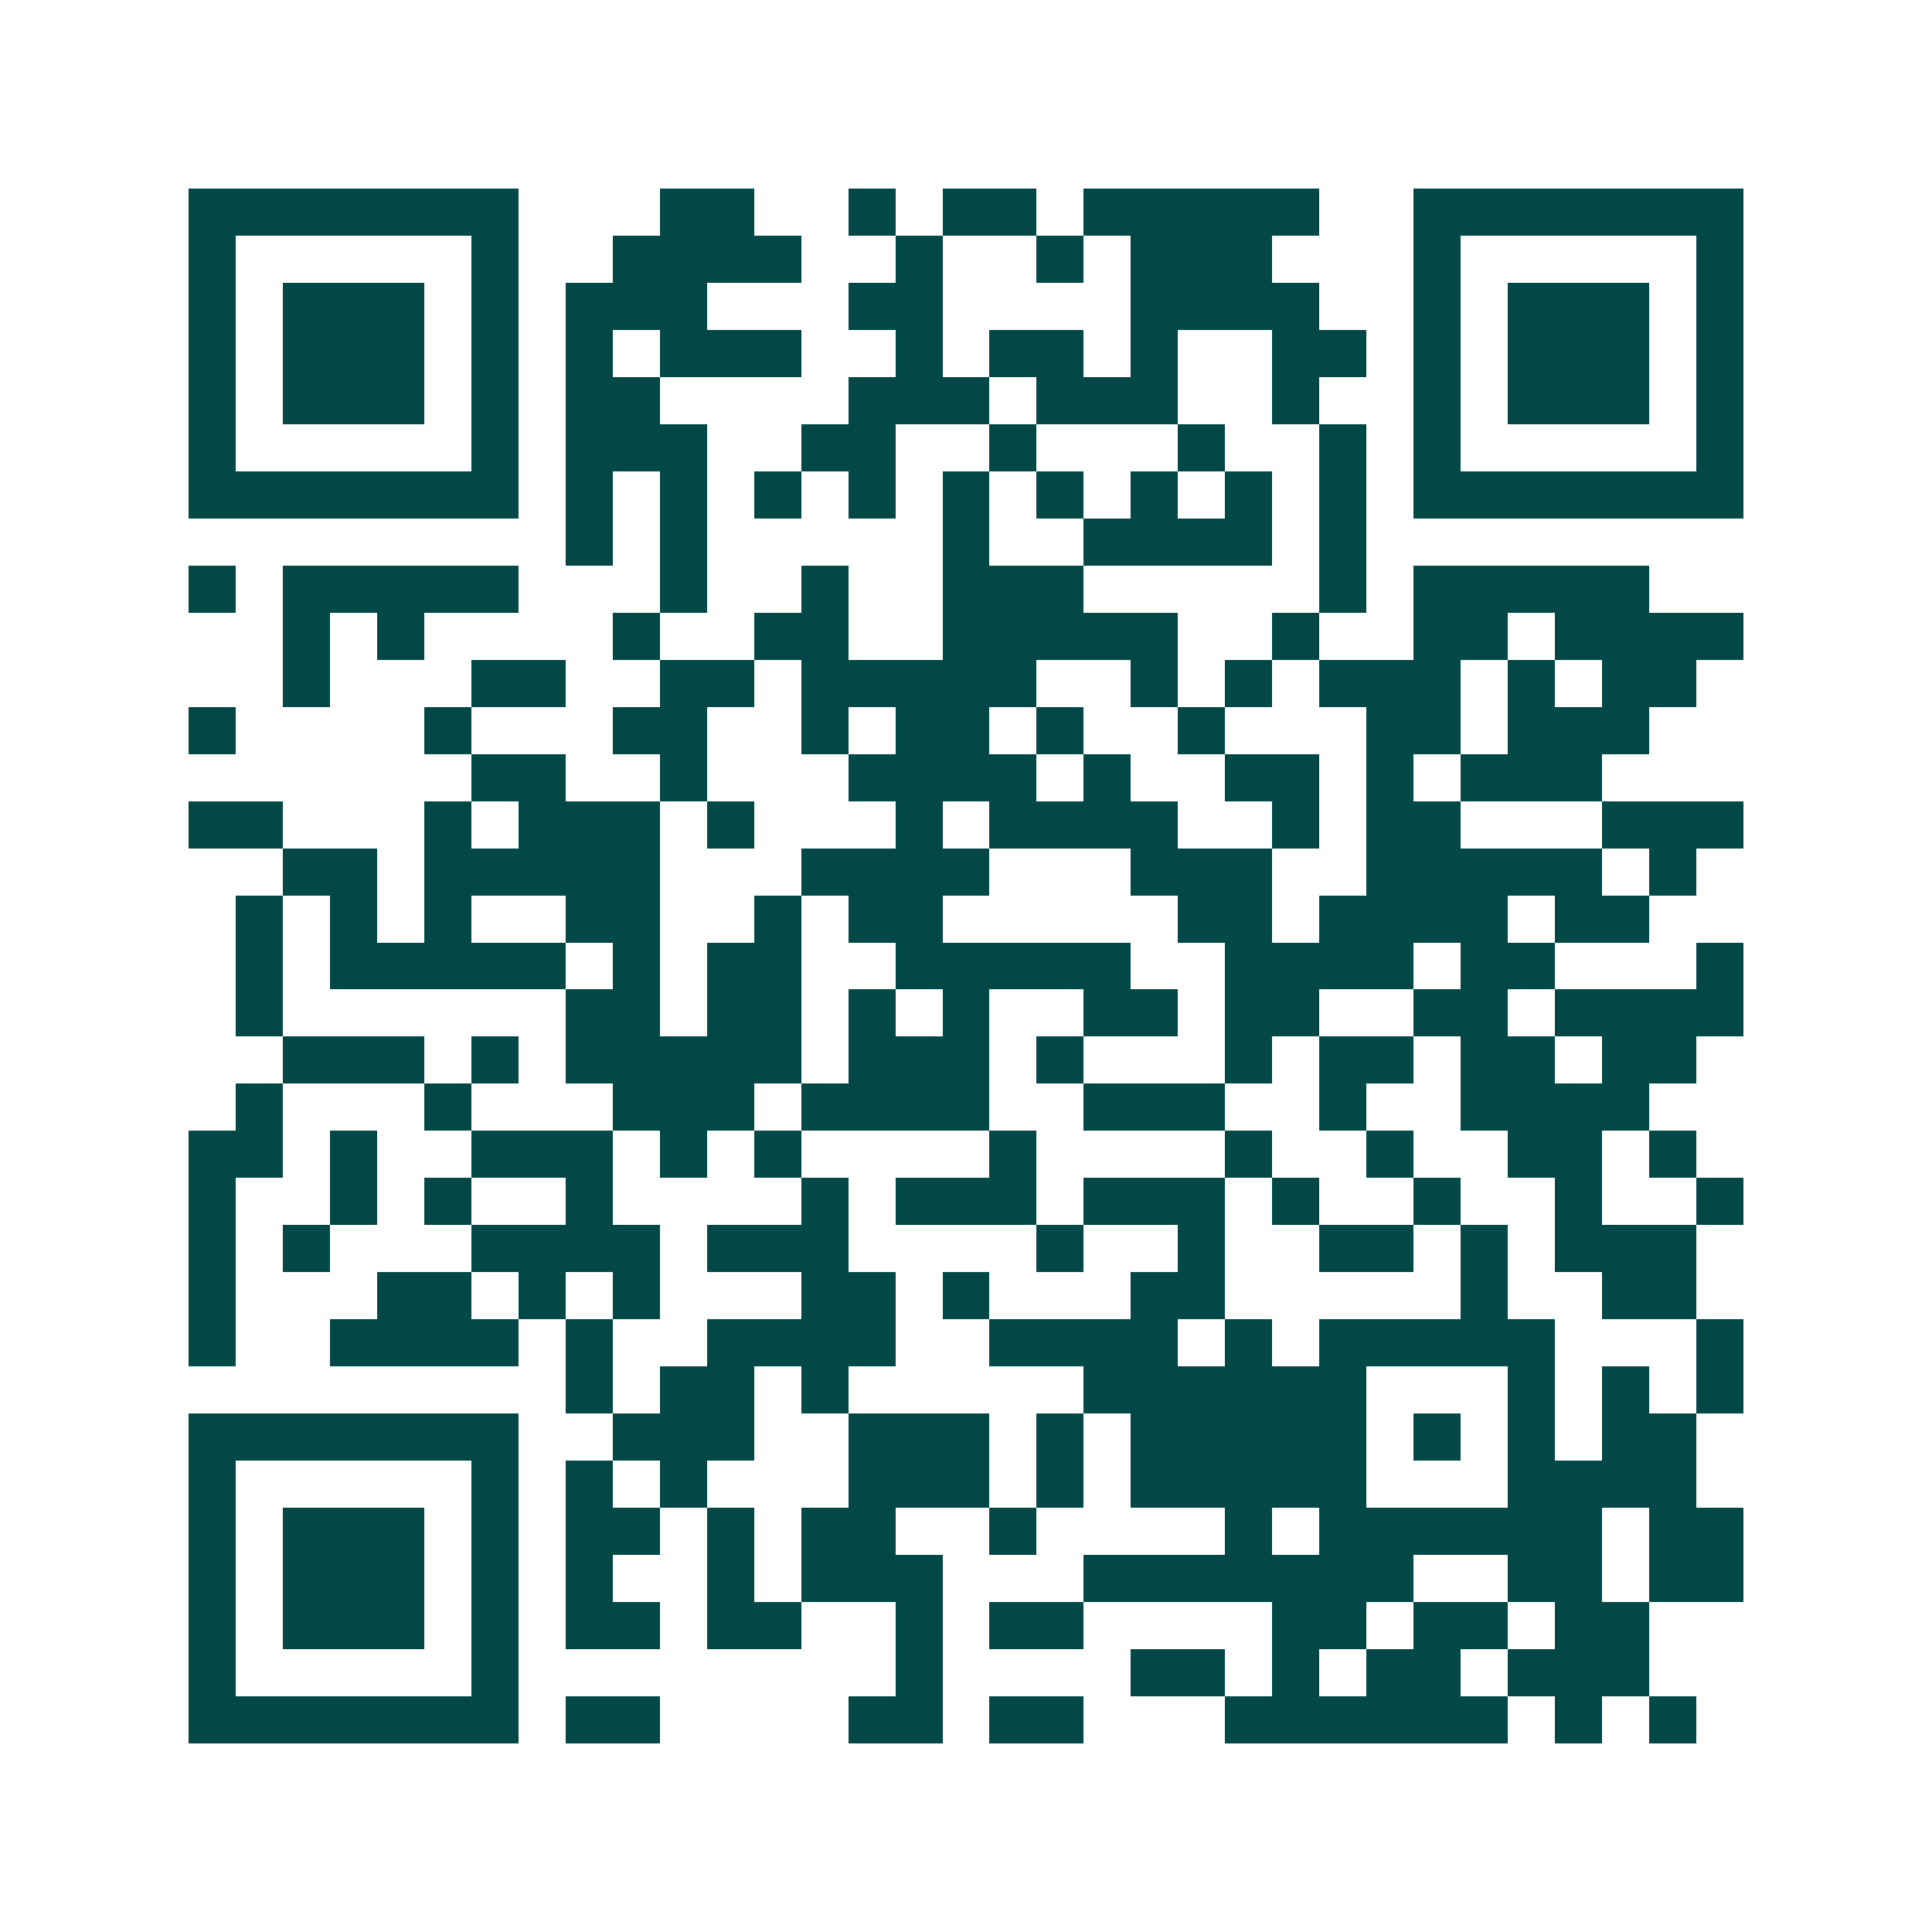 <svg xmlns="http://www.w3.org/2000/svg" width="200" height="200" viewBox="0 0 41 41" shape-rendering="crispEdges"><path fill="#ffffff" d="M0 0h41v41H0z"/><path stroke="#014847" d="M4 4.5h7m3 0h2m2 0h1m1 0h2m1 0h5m2 0h7M4 5.5h1m5 0h1m2 0h4m2 0h1m2 0h1m1 0h3m3 0h1m5 0h1M4 6.5h1m1 0h3m1 0h1m1 0h3m3 0h2m4 0h4m2 0h1m1 0h3m1 0h1M4 7.5h1m1 0h3m1 0h1m1 0h1m1 0h3m2 0h1m1 0h2m1 0h1m2 0h2m1 0h1m1 0h3m1 0h1M4 8.5h1m1 0h3m1 0h1m1 0h2m4 0h3m1 0h3m2 0h1m2 0h1m1 0h3m1 0h1M4 9.5h1m5 0h1m1 0h3m2 0h2m2 0h1m3 0h1m2 0h1m1 0h1m5 0h1M4 10.5h7m1 0h1m1 0h1m1 0h1m1 0h1m1 0h1m1 0h1m1 0h1m1 0h1m1 0h1m1 0h7M12 11.5h1m1 0h1m5 0h1m2 0h4m1 0h1M4 12.5h1m1 0h5m3 0h1m2 0h1m2 0h3m5 0h1m1 0h5M6 13.5h1m1 0h1m4 0h1m2 0h2m2 0h5m2 0h1m2 0h2m1 0h4M6 14.5h1m3 0h2m2 0h2m1 0h5m2 0h1m1 0h1m1 0h3m1 0h1m1 0h2M4 15.5h1m4 0h1m3 0h2m2 0h1m1 0h2m1 0h1m2 0h1m3 0h2m1 0h3M10 16.5h2m2 0h1m3 0h4m1 0h1m2 0h2m1 0h1m1 0h3M4 17.5h2m3 0h1m1 0h3m1 0h1m3 0h1m1 0h4m2 0h1m1 0h2m3 0h3M6 18.5h2m1 0h5m3 0h4m3 0h3m2 0h5m1 0h1M5 19.5h1m1 0h1m1 0h1m2 0h2m2 0h1m1 0h2m5 0h2m1 0h4m1 0h2M5 20.5h1m1 0h5m1 0h1m1 0h2m2 0h5m2 0h4m1 0h2m3 0h1M5 21.5h1m6 0h2m1 0h2m1 0h1m1 0h1m2 0h2m1 0h2m2 0h2m1 0h4M6 22.5h3m1 0h1m1 0h5m1 0h3m1 0h1m3 0h1m1 0h2m1 0h2m1 0h2M5 23.5h1m3 0h1m3 0h3m1 0h4m2 0h3m2 0h1m2 0h4M4 24.5h2m1 0h1m2 0h3m1 0h1m1 0h1m4 0h1m4 0h1m2 0h1m2 0h2m1 0h1M4 25.5h1m2 0h1m1 0h1m2 0h1m4 0h1m1 0h3m1 0h3m1 0h1m2 0h1m2 0h1m2 0h1M4 26.5h1m1 0h1m3 0h4m1 0h3m4 0h1m2 0h1m2 0h2m1 0h1m1 0h3M4 27.5h1m3 0h2m1 0h1m1 0h1m3 0h2m1 0h1m3 0h2m5 0h1m2 0h2M4 28.5h1m2 0h4m1 0h1m2 0h4m2 0h4m1 0h1m1 0h5m3 0h1M12 29.5h1m1 0h2m1 0h1m5 0h6m3 0h1m1 0h1m1 0h1M4 30.5h7m2 0h3m2 0h3m1 0h1m1 0h5m1 0h1m1 0h1m1 0h2M4 31.5h1m5 0h1m1 0h1m1 0h1m3 0h3m1 0h1m1 0h5m3 0h4M4 32.5h1m1 0h3m1 0h1m1 0h2m1 0h1m1 0h2m2 0h1m4 0h1m1 0h6m1 0h2M4 33.5h1m1 0h3m1 0h1m1 0h1m2 0h1m1 0h3m3 0h7m2 0h2m1 0h2M4 34.5h1m1 0h3m1 0h1m1 0h2m1 0h2m2 0h1m1 0h2m4 0h2m1 0h2m1 0h2M4 35.5h1m5 0h1m8 0h1m4 0h2m1 0h1m1 0h2m1 0h3M4 36.5h7m1 0h2m4 0h2m1 0h2m3 0h6m1 0h1m1 0h1"/></svg>
